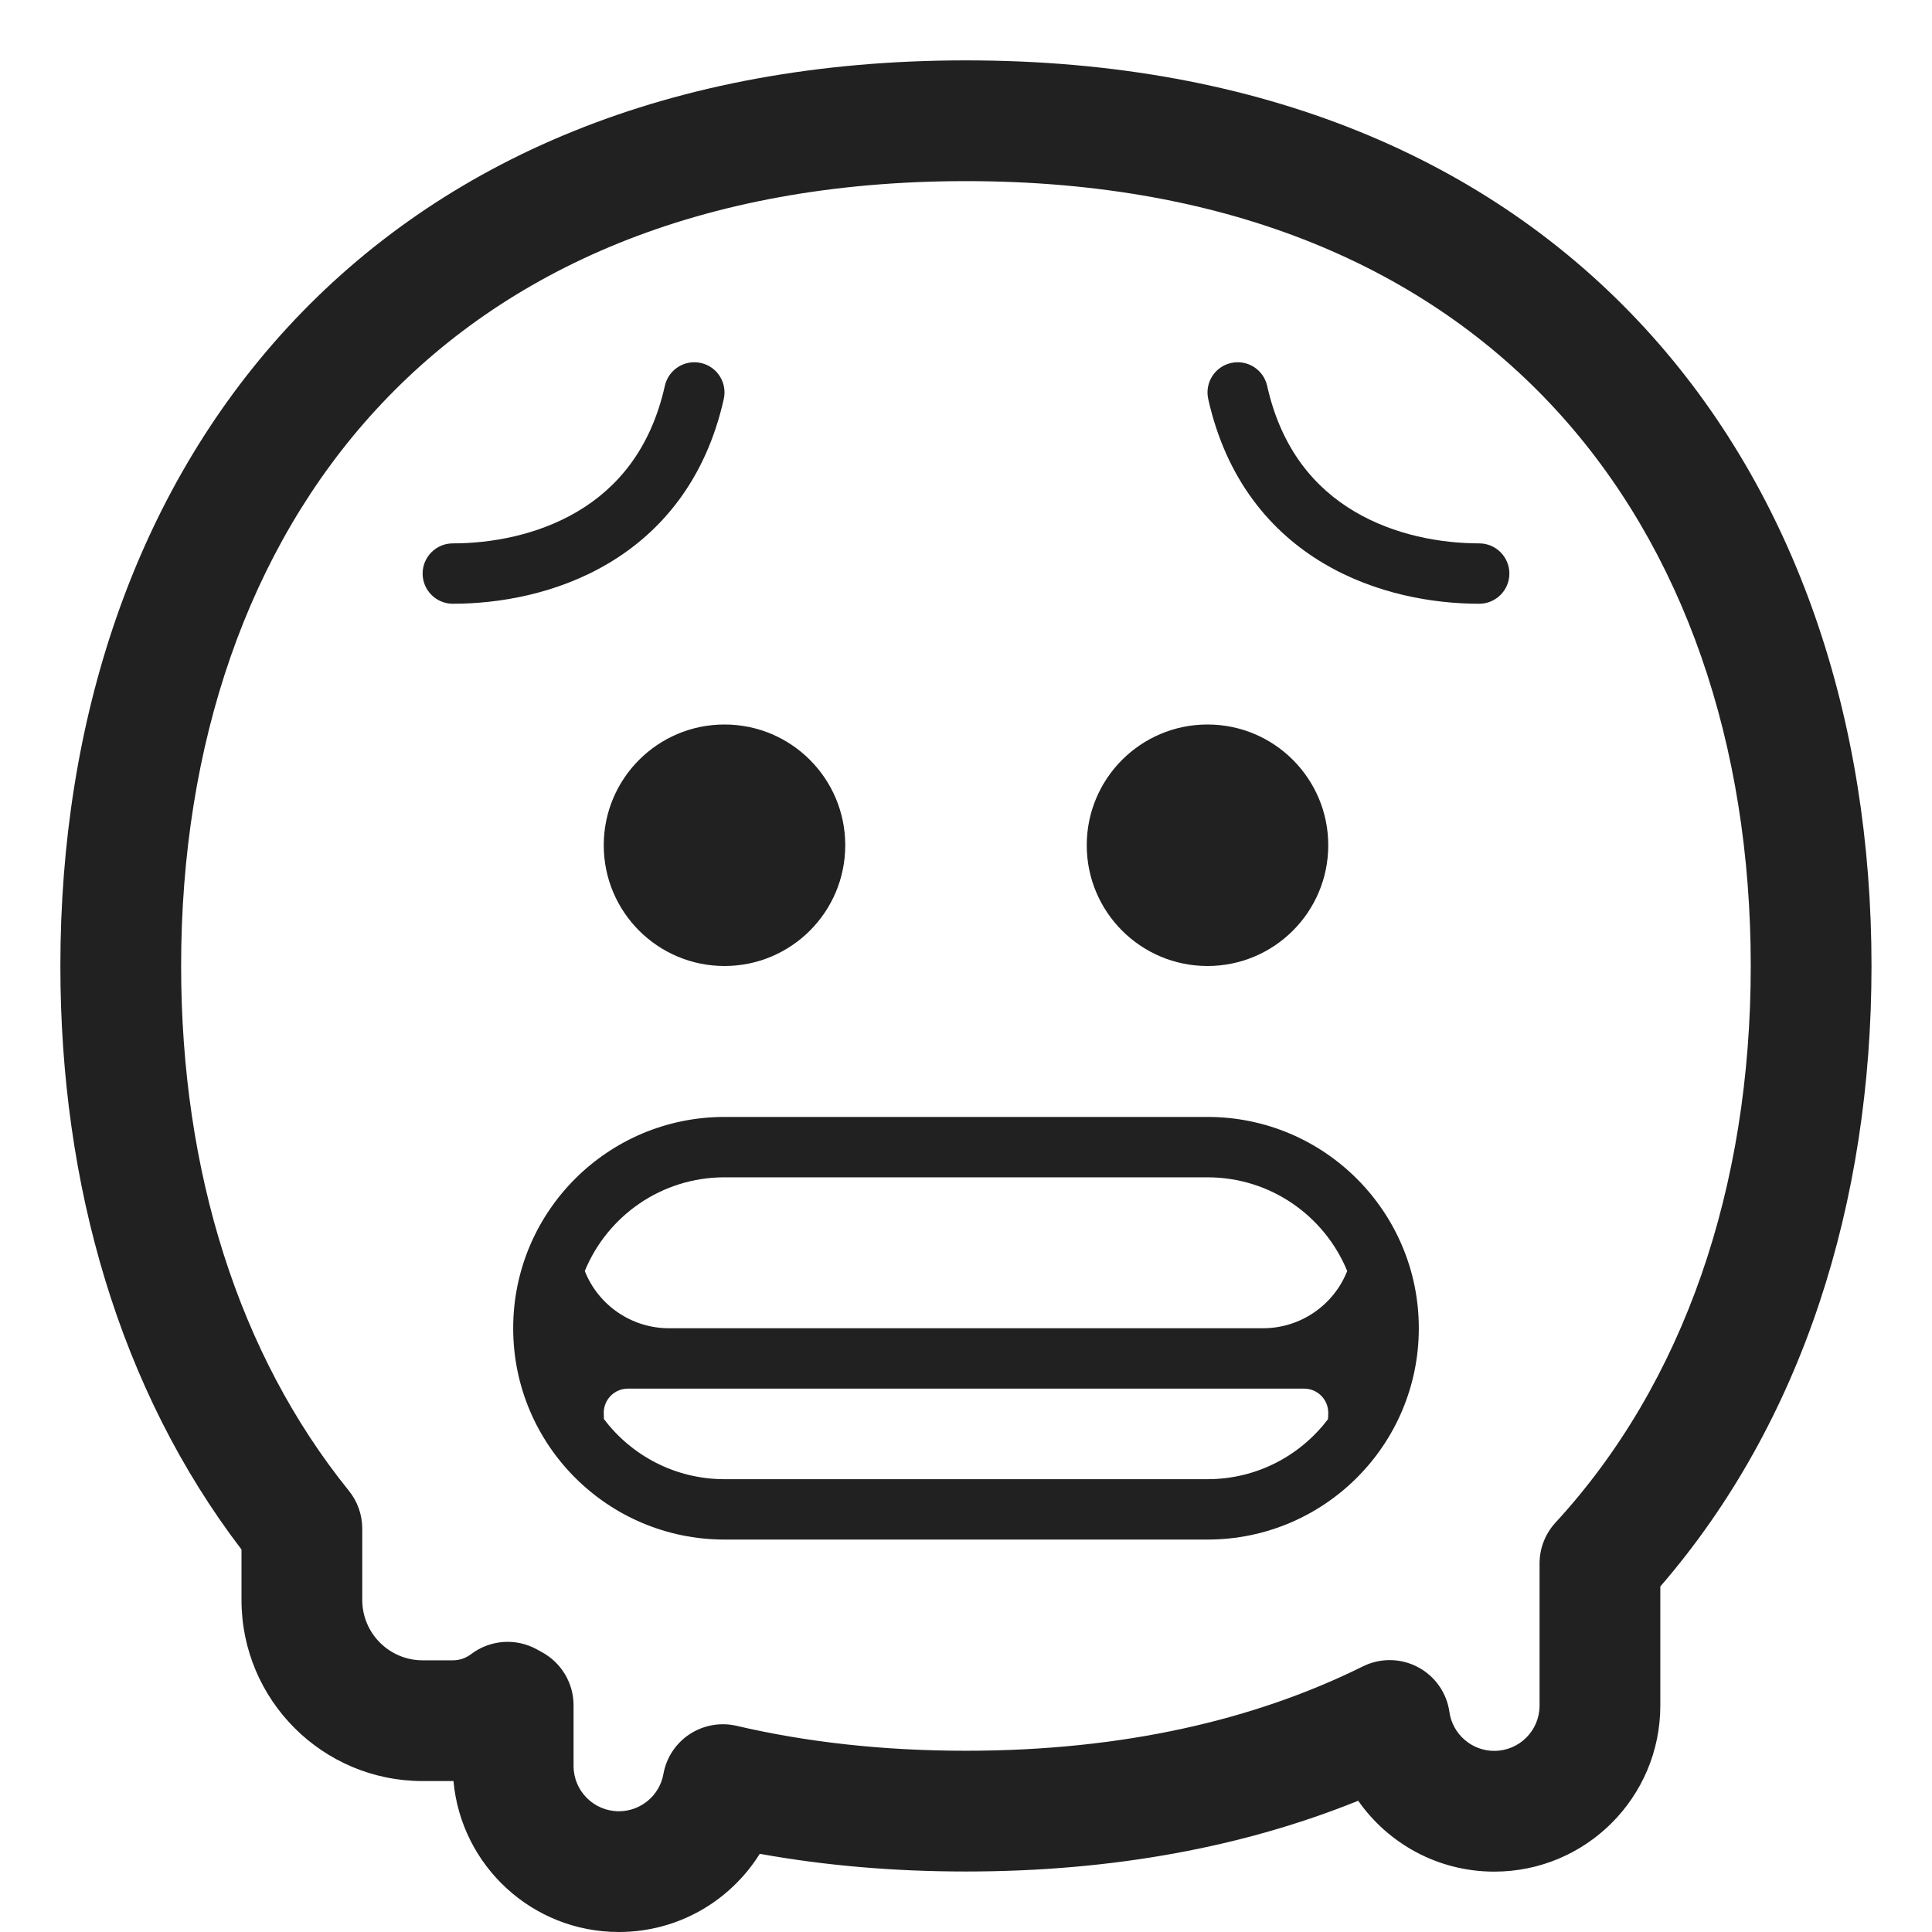 <svg viewBox="0 0 32 32" fill="none" xmlns="http://www.w3.org/2000/svg">
<path d="M12 16C13.105 16 14 15.105 14 14C14 12.895 13.105 12 12 12C10.895 12 10 12.895 10 14C10 15.105 10.895 16 12 16Z" fill="#212121"/>
<path d="M20 16C21.105 16 22 15.105 22 14C22 12.895 21.105 12 20 12C18.895 12 18 12.895 18 14C18 15.105 18.895 16 20 16Z" fill="#212121"/>
<path d="M8.5 22C8.5 20.067 10.067 18.5 12 18.5H20C21.933 18.5 23.5 20.067 23.5 22C23.5 23.933 21.933 25.5 20 25.5H12C10.067 25.5 8.5 23.933 8.5 22ZM12 24.5H20C20.816 24.5 21.54 24.109 21.996 23.505C21.999 23.47 22 23.435 22 23.4C22 23.179 21.821 23 21.6 23H10.4C10.179 23 10 23.179 10 23.4C10 23.435 10.001 23.47 10.003 23.504C10.459 24.109 11.184 24.5 12 24.5ZM20.919 22C21.537 22 22.089 21.621 22.314 21.052C21.94 20.141 21.045 19.5 20 19.5H12C10.955 19.5 10.06 20.141 9.686 21.052C9.911 21.621 10.463 22 11.081 22H20.919Z" fill="#212121"/>
<path d="M11.609 6.012C11.879 6.072 12.048 6.34 11.988 6.609C11.687 7.953 10.946 8.817 10.074 9.333C9.218 9.84 8.257 10 7.5 10C7.224 10 7 9.776 7 9.5C7 9.224 7.224 9 7.5 9C8.133 9 8.904 8.864 9.565 8.472C10.211 8.09 10.774 7.453 11.012 6.391C11.072 6.121 11.34 5.952 11.609 6.012Z" fill="#212121"/>
<path d="M20.391 6.012C20.121 6.072 19.952 6.34 20.012 6.609C20.313 7.953 21.054 8.817 21.926 9.333C22.782 9.84 23.743 10 24.5 10C24.776 10 25 9.776 25 9.5C25 9.224 24.776 9 24.5 9C23.867 9 23.096 8.864 22.435 8.472C21.789 8.09 21.226 7.453 20.988 6.391C20.928 6.121 20.66 5.952 20.391 6.012Z" fill="#212121"/>
<path d="M4.763 5.423C7.313 2.654 11.095 1 15.999 1C20.903 1 24.685 2.654 27.234 5.423C29.771 8.178 30.998 11.938 30.998 15.999C30.998 19.916 29.857 23.552 27.5 26.277V28.25C27.5 29.769 26.269 31 24.75 31C23.817 31 22.993 30.536 22.496 29.826C20.614 30.587 18.444 30.998 15.999 30.998C14.793 30.998 13.654 30.898 12.584 30.705C12.098 31.483 11.235 32 10.25 32C8.815 32 7.638 30.902 7.511 29.5L7.5 29.5H7C5.343 29.5 4 28.157 4 26.5V25.665C1.979 23.017 1 19.629 1 15.999C1 11.938 2.226 8.178 4.763 5.423ZM6.235 6.778C4.106 9.089 3 12.329 3 15.999C3 19.397 3.949 22.427 5.778 24.691C5.922 24.869 6 25.09 6 25.319V26.5C6 27.052 6.448 27.5 7 27.5H7.5C7.615 27.5 7.718 27.462 7.802 27.398C8.12 27.157 8.55 27.127 8.898 27.322C8.926 27.338 8.954 27.354 8.983 27.369C9.302 27.545 9.5 27.881 9.5 28.245V29.25C9.5 29.664 9.836 30 10.25 30C10.618 30 10.926 29.734 10.988 29.384C11.036 29.113 11.193 28.875 11.422 28.724C11.652 28.573 11.933 28.523 12.2 28.585C13.348 28.853 14.613 28.998 15.999 28.998C18.609 28.998 20.793 28.483 22.573 27.601C22.861 27.458 23.2 27.462 23.484 27.612C23.768 27.762 23.963 28.039 24.007 28.357C24.059 28.72 24.372 29 24.75 29C25.164 29 25.5 28.664 25.5 28.25V25.896C25.5 25.645 25.594 25.404 25.764 25.219C27.892 22.907 28.998 19.669 28.998 15.999C28.998 12.329 27.892 9.089 25.763 6.778C23.647 4.48 20.43 3 15.999 3C11.568 3 8.351 4.48 6.235 6.778Z" fill="#212121"/>
</svg>

